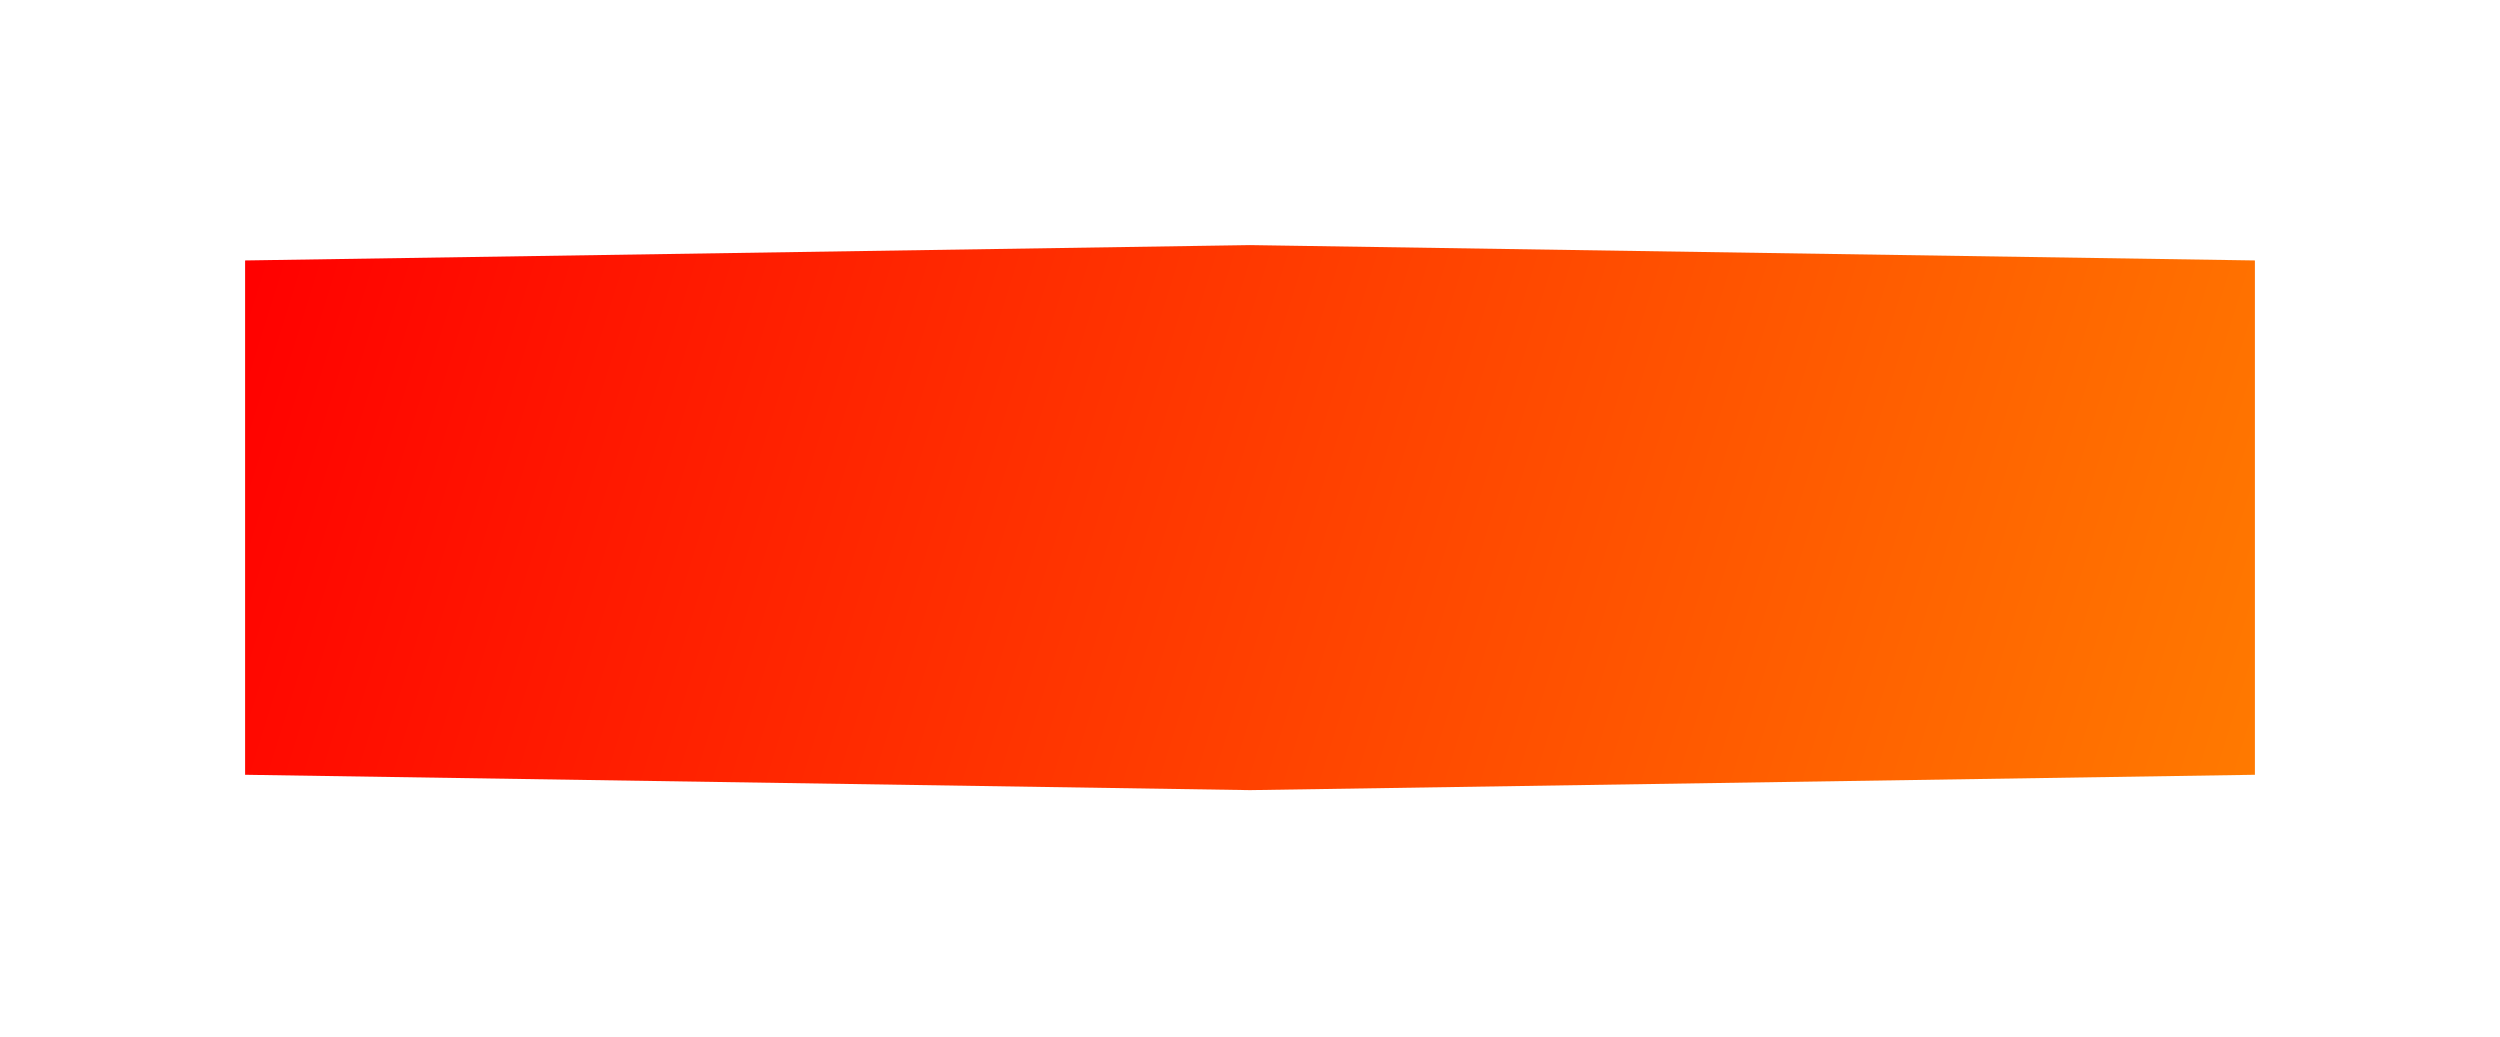 <?xml version="1.0" encoding="UTF-8"?> <svg xmlns="http://www.w3.org/2000/svg" width="1020" height="423" viewBox="0 0 1020 423" fill="none"> <g filter="url(#filter0_f_181_386)"> <path d="M100 106.264L510 100L920 106.264V316.109L510 322.373L100 316.109V106.264Z" fill="url(#paint0_linear_181_386)"></path> </g> <defs> <filter id="filter0_f_181_386" x="0" y="0" width="1020" height="422.375" filterUnits="userSpaceOnUse" color-interpolation-filters="sRGB"> <feFlood flood-opacity="0" result="BackgroundImageFix"></feFlood> <feBlend mode="normal" in="SourceGraphic" in2="BackgroundImageFix" result="shape"></feBlend> <feGaussianBlur stdDeviation="12.5" result="effect1_foregroundBlur_181_386"></feGaussianBlur> </filter> <linearGradient id="paint0_linear_181_386" x1="100" y1="100" x2="910.426" y2="353.036" gradientUnits="userSpaceOnUse"> <stop stop-color="#FF0000"></stop> <stop offset="1" stop-color="#FF7A00"></stop> </linearGradient> </defs> </svg> 